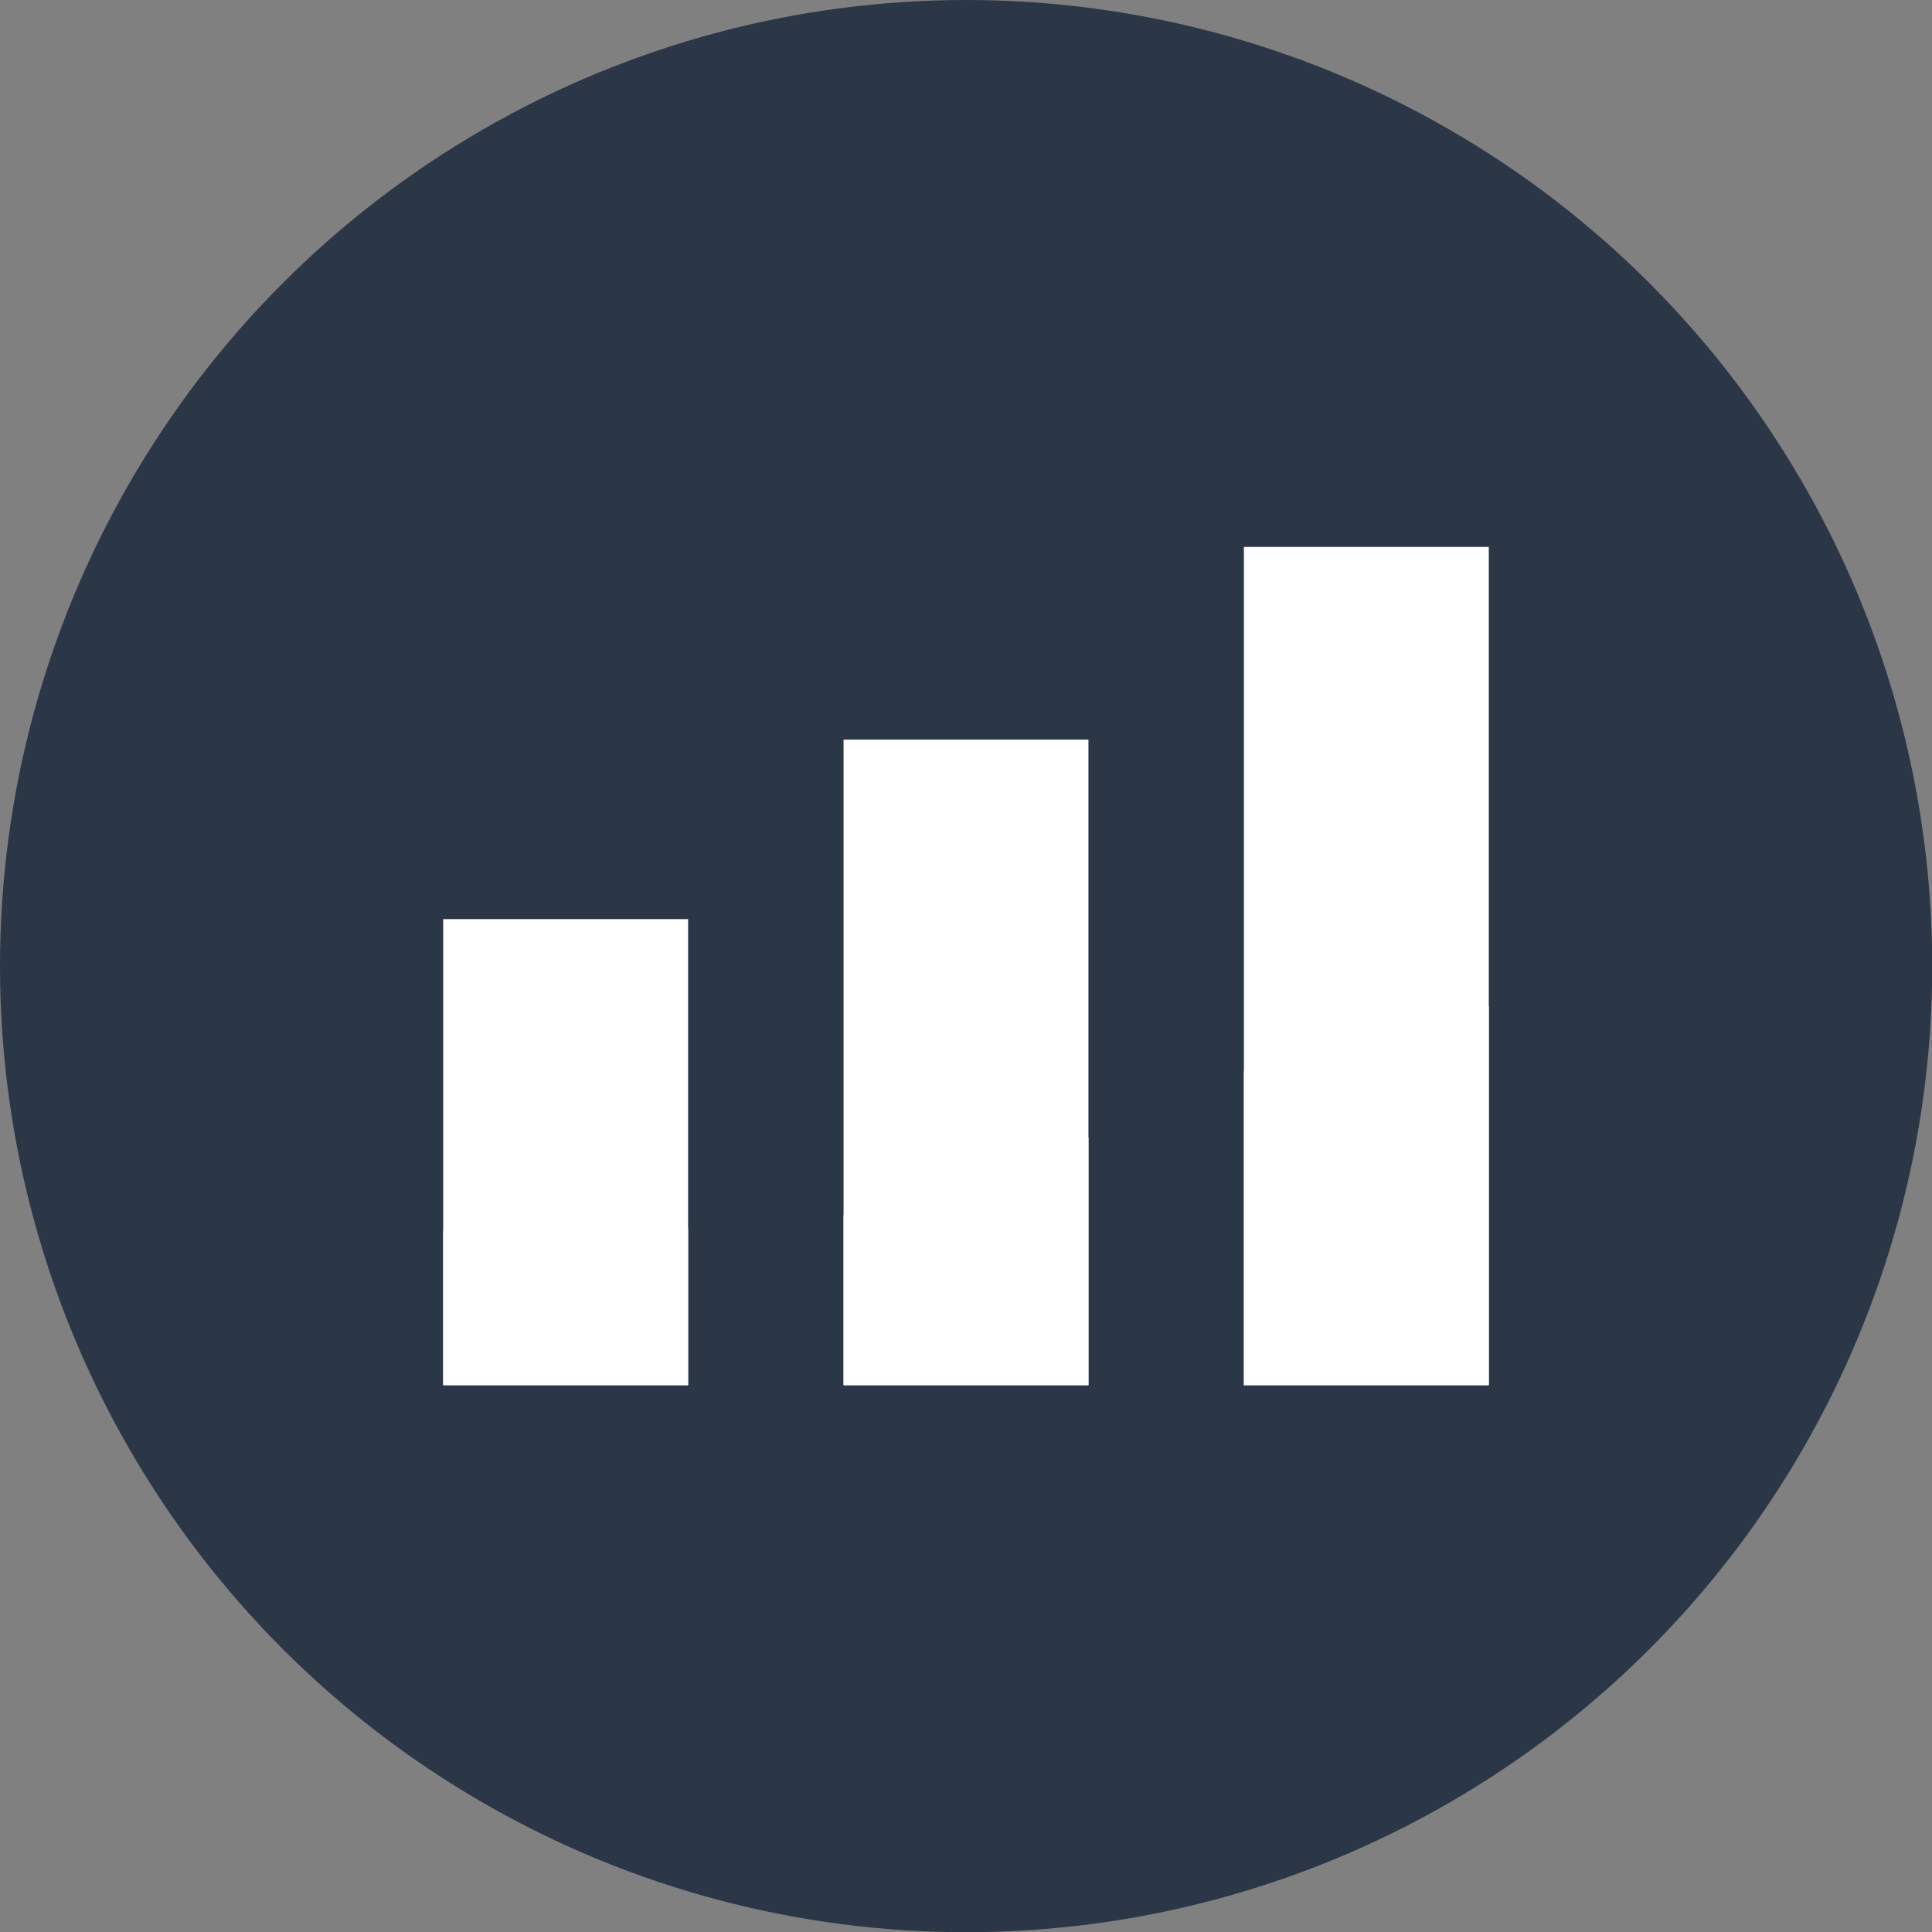 <?xml version="1.0" encoding="UTF-8"?> <!-- Creator: CorelDRAW 2018 (64-Bit) --> <svg xmlns="http://www.w3.org/2000/svg" xmlns:xlink="http://www.w3.org/1999/xlink" xml:space="preserve" width="35.983mm" height="35.983mm" style="shape-rendering:geometricPrecision; text-rendering:geometricPrecision; image-rendering:optimizeQuality; fill-rule:evenodd; clip-rule:evenodd" viewBox="0 0 89.23 89.23"><rect x="0" y="0" width="89.23" height="89.23" fill="#808080" stroke="none"/> <defs> <style type="text/css"> <![CDATA[ .fil0 {fill:#2B3747} .fil1 {fill:white;fill-rule:nonzero} ]]> </style> </defs> <g id="Слой_x0020_1">  <circle class="fil0" cx="44.62" cy="44.62" r="44.62"></circle> <g id="_3245236272"> <g> <polygon class="fil1" points="50.27,34.16 50.27,63.97 38.96,63.97 38.96,34.16 "></polygon> <path class="fil1" d="M38.96 56.11c4.01,-0.76 7.77,-2.13 11.31,-3.59l0 11.46 -11.31 0 0 -7.86z"></path> </g> <g> <polygon class="fil1" points="31.78,42.45 31.78,63.97 20.47,63.97 20.47,42.45 "></polygon> <path class="fil1" d="M29.69 56.62c0.71,0.06 1.4,0.1 2.09,0.12l0 7.24 -11.31 0 0 -7.17c2,-0.41 4.93,-0.57 9.22,-0.19z"></path> </g> <g> <polygon class="fil1" points="68.76,25.26 68.76,63.97 57.45,63.97 57.45,25.26 "></polygon> <path class="fil1" d="M68.76 46.48l0 17.5 -11.31 0 0 -14.53c4.02,-1.68 7.77,-2.98 11.31,-2.97z"></path> </g> </g> </g> </svg> 